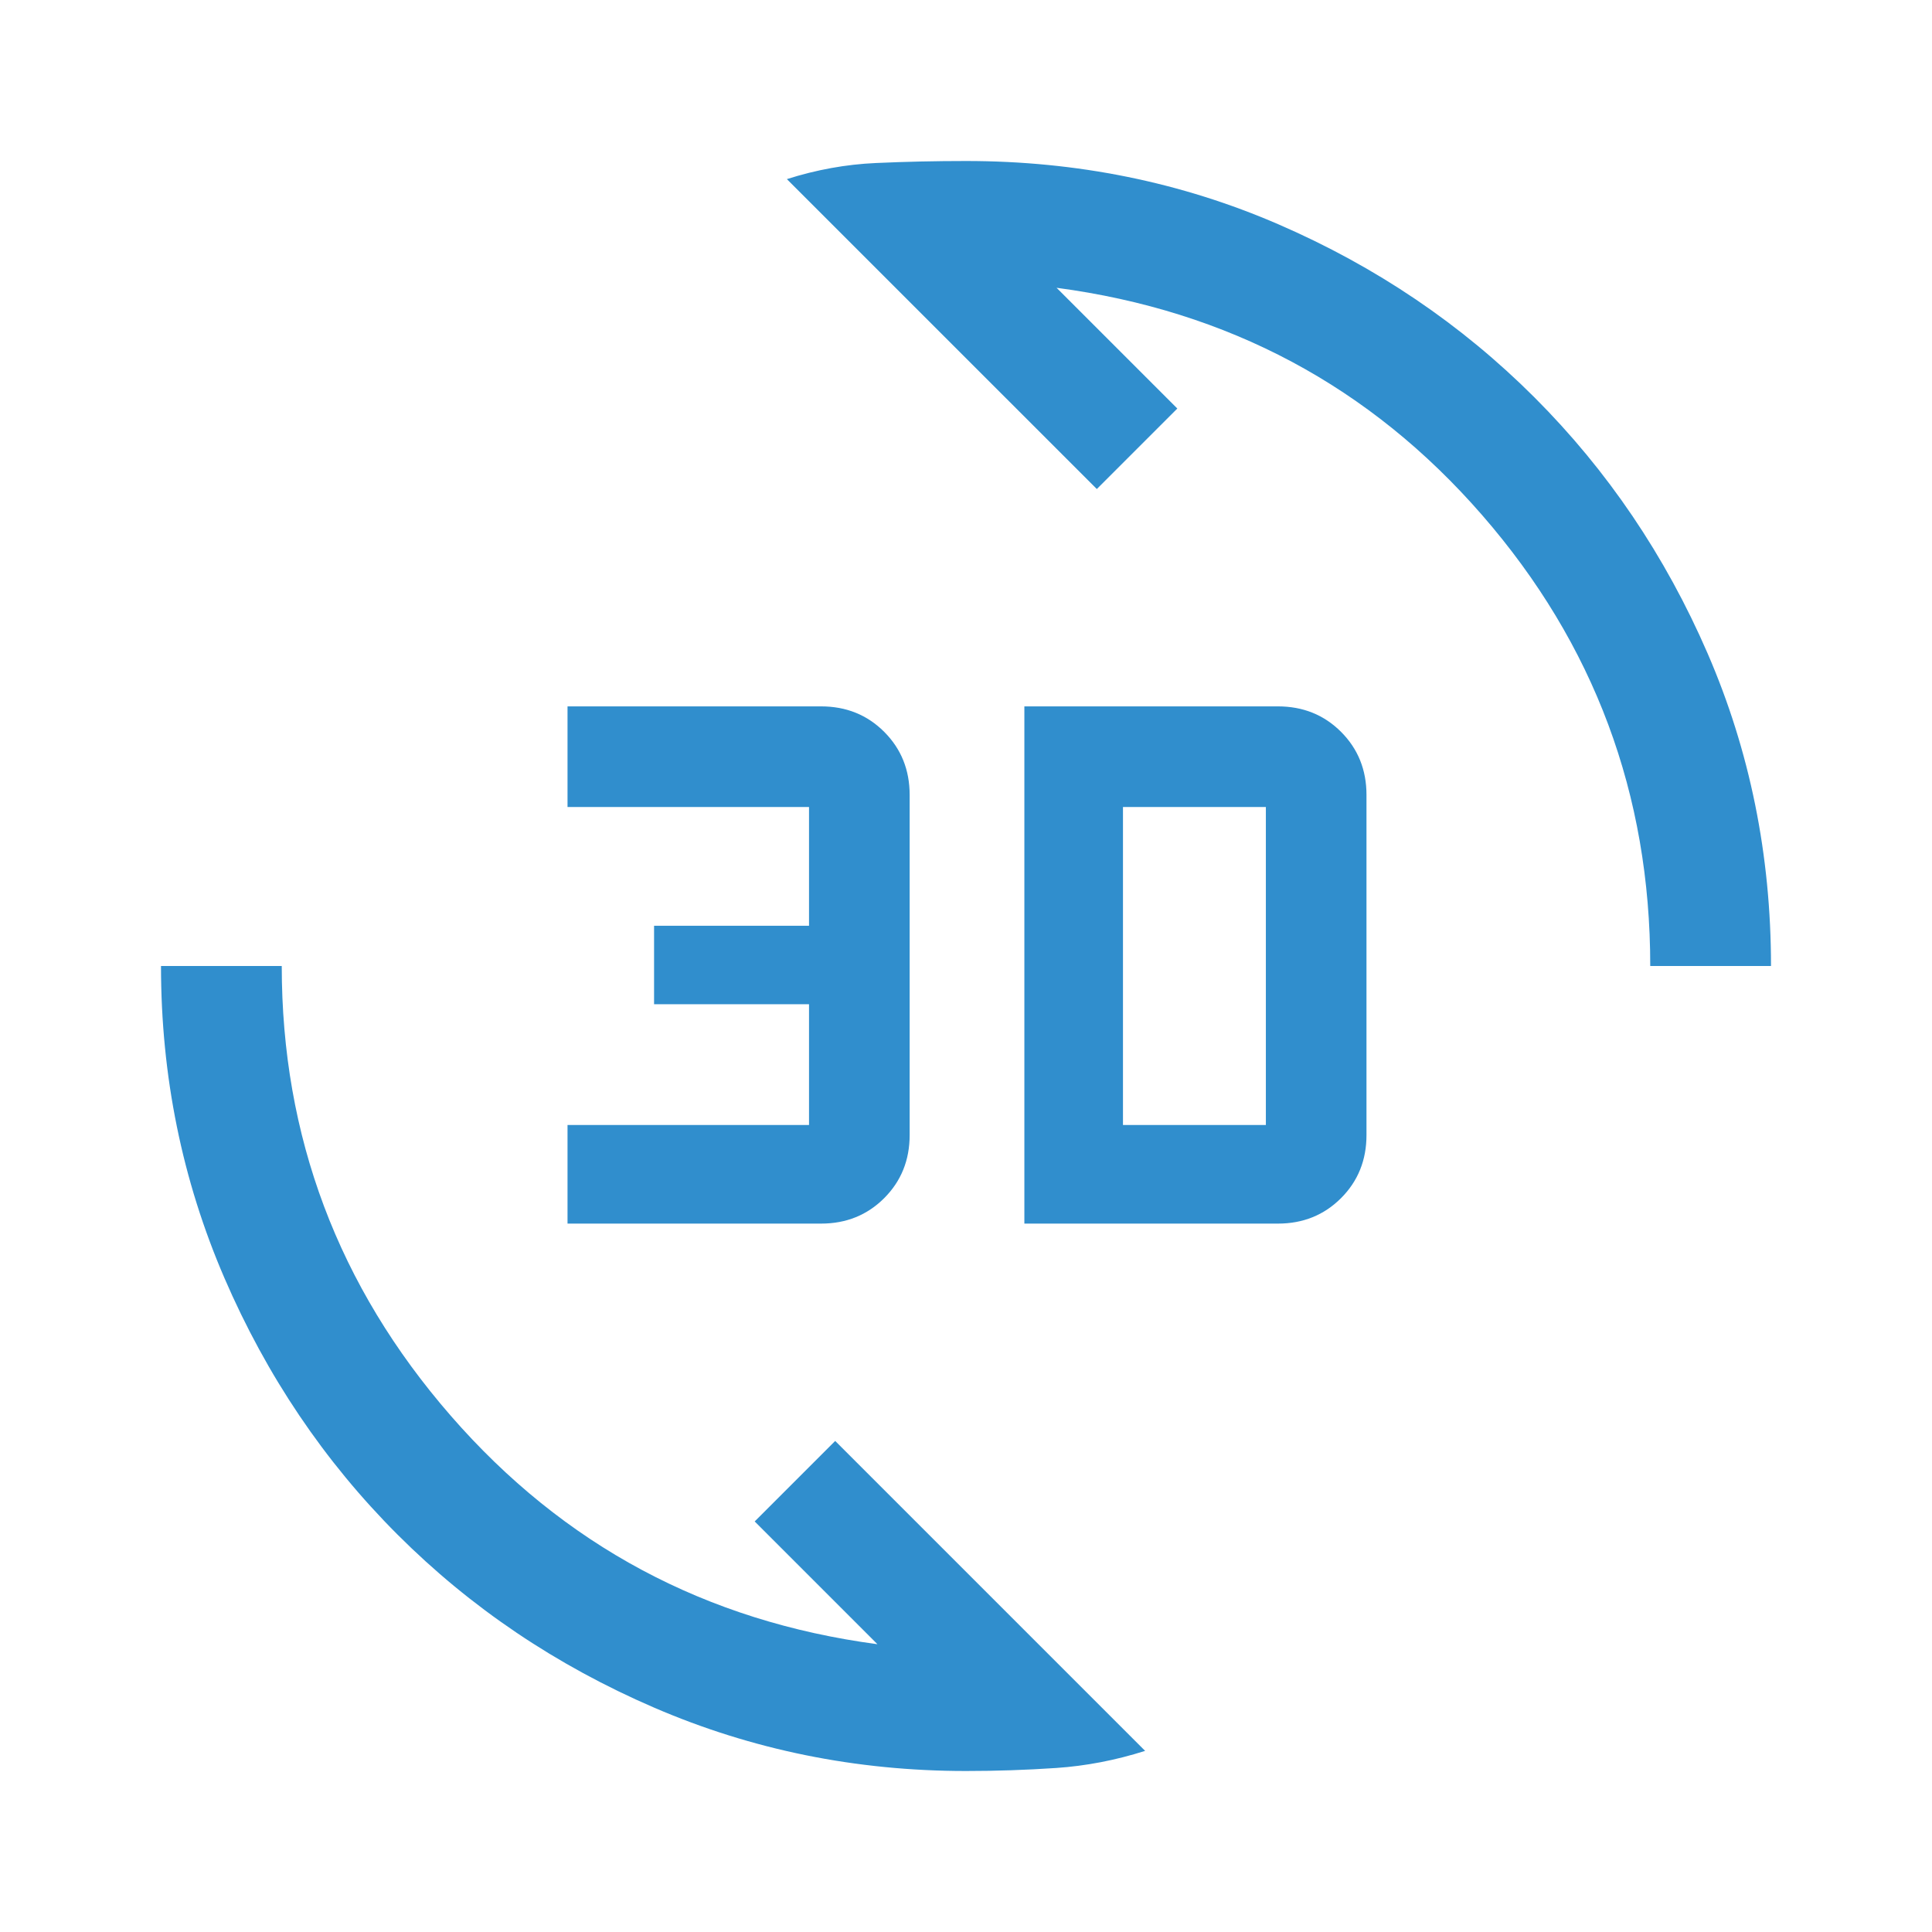 <svg width="180" height="180" viewBox="0 0 180 180" fill="none" xmlns="http://www.w3.org/2000/svg">
<mask id="mask0_4255_3282" style="mask-type:alpha" maskUnits="userSpaceOnUse" x="0" y="0" width="180" height="180">
<rect width="180" height="180" fill="#D9D9D9"/>
</mask>
<g mask="url(#mask0_4255_3282)">
<path d="M90 165C79.75 165 70.062 163.031 60.938 159.094C51.812 155.156 43.844 149.781 37.031 142.969C30.219 136.156 24.844 128.188 20.906 119.062C16.969 109.938 15 100.25 15 90H26.25C26.25 105.875 31.5 119.844 42 131.906C52.5 143.969 65.75 151.063 81.75 153.188L70.312 141.75L77.812 134.25L106.688 163.125C103.938 164 101.174 164.531 98.398 164.719C95.622 164.906 92.823 165 90 165ZM95.438 114V65.812H119.062C121.4 65.812 123.359 66.603 124.941 68.184C126.522 69.766 127.312 71.725 127.312 74.062V105.75C127.312 108.088 126.522 110.047 124.941 111.628C123.359 113.209 121.4 114 119.062 114H95.438ZM52.875 114V104.812H75.375V93.562H60.938V86.25H75.375V75.188H52.875V65.812H76.5C78.838 65.812 80.797 66.603 82.378 68.184C83.959 69.766 84.75 71.725 84.75 74.062V105.75C84.75 108.088 83.959 110.047 82.378 111.628C80.797 113.209 78.838 114 76.5 114H52.875ZM104.625 104.812H117.938V75.188H104.625V104.812ZM153.75 90C153.75 74 148.531 60 138.094 48C127.656 36 114.438 28.938 98.438 26.812L109.688 38.062L102.188 45.562L73.312 16.688C76.062 15.812 78.826 15.312 81.602 15.188C84.378 15.062 87.177 15 90 15C100.33 15 110.038 16.969 119.123 20.906C128.208 24.844 136.156 30.219 142.969 37.031C149.781 43.844 155.156 51.792 159.094 60.877C163.031 69.963 165 79.67 165 90H153.75Z" fill="#308ECD"/>
</g>
</svg>
